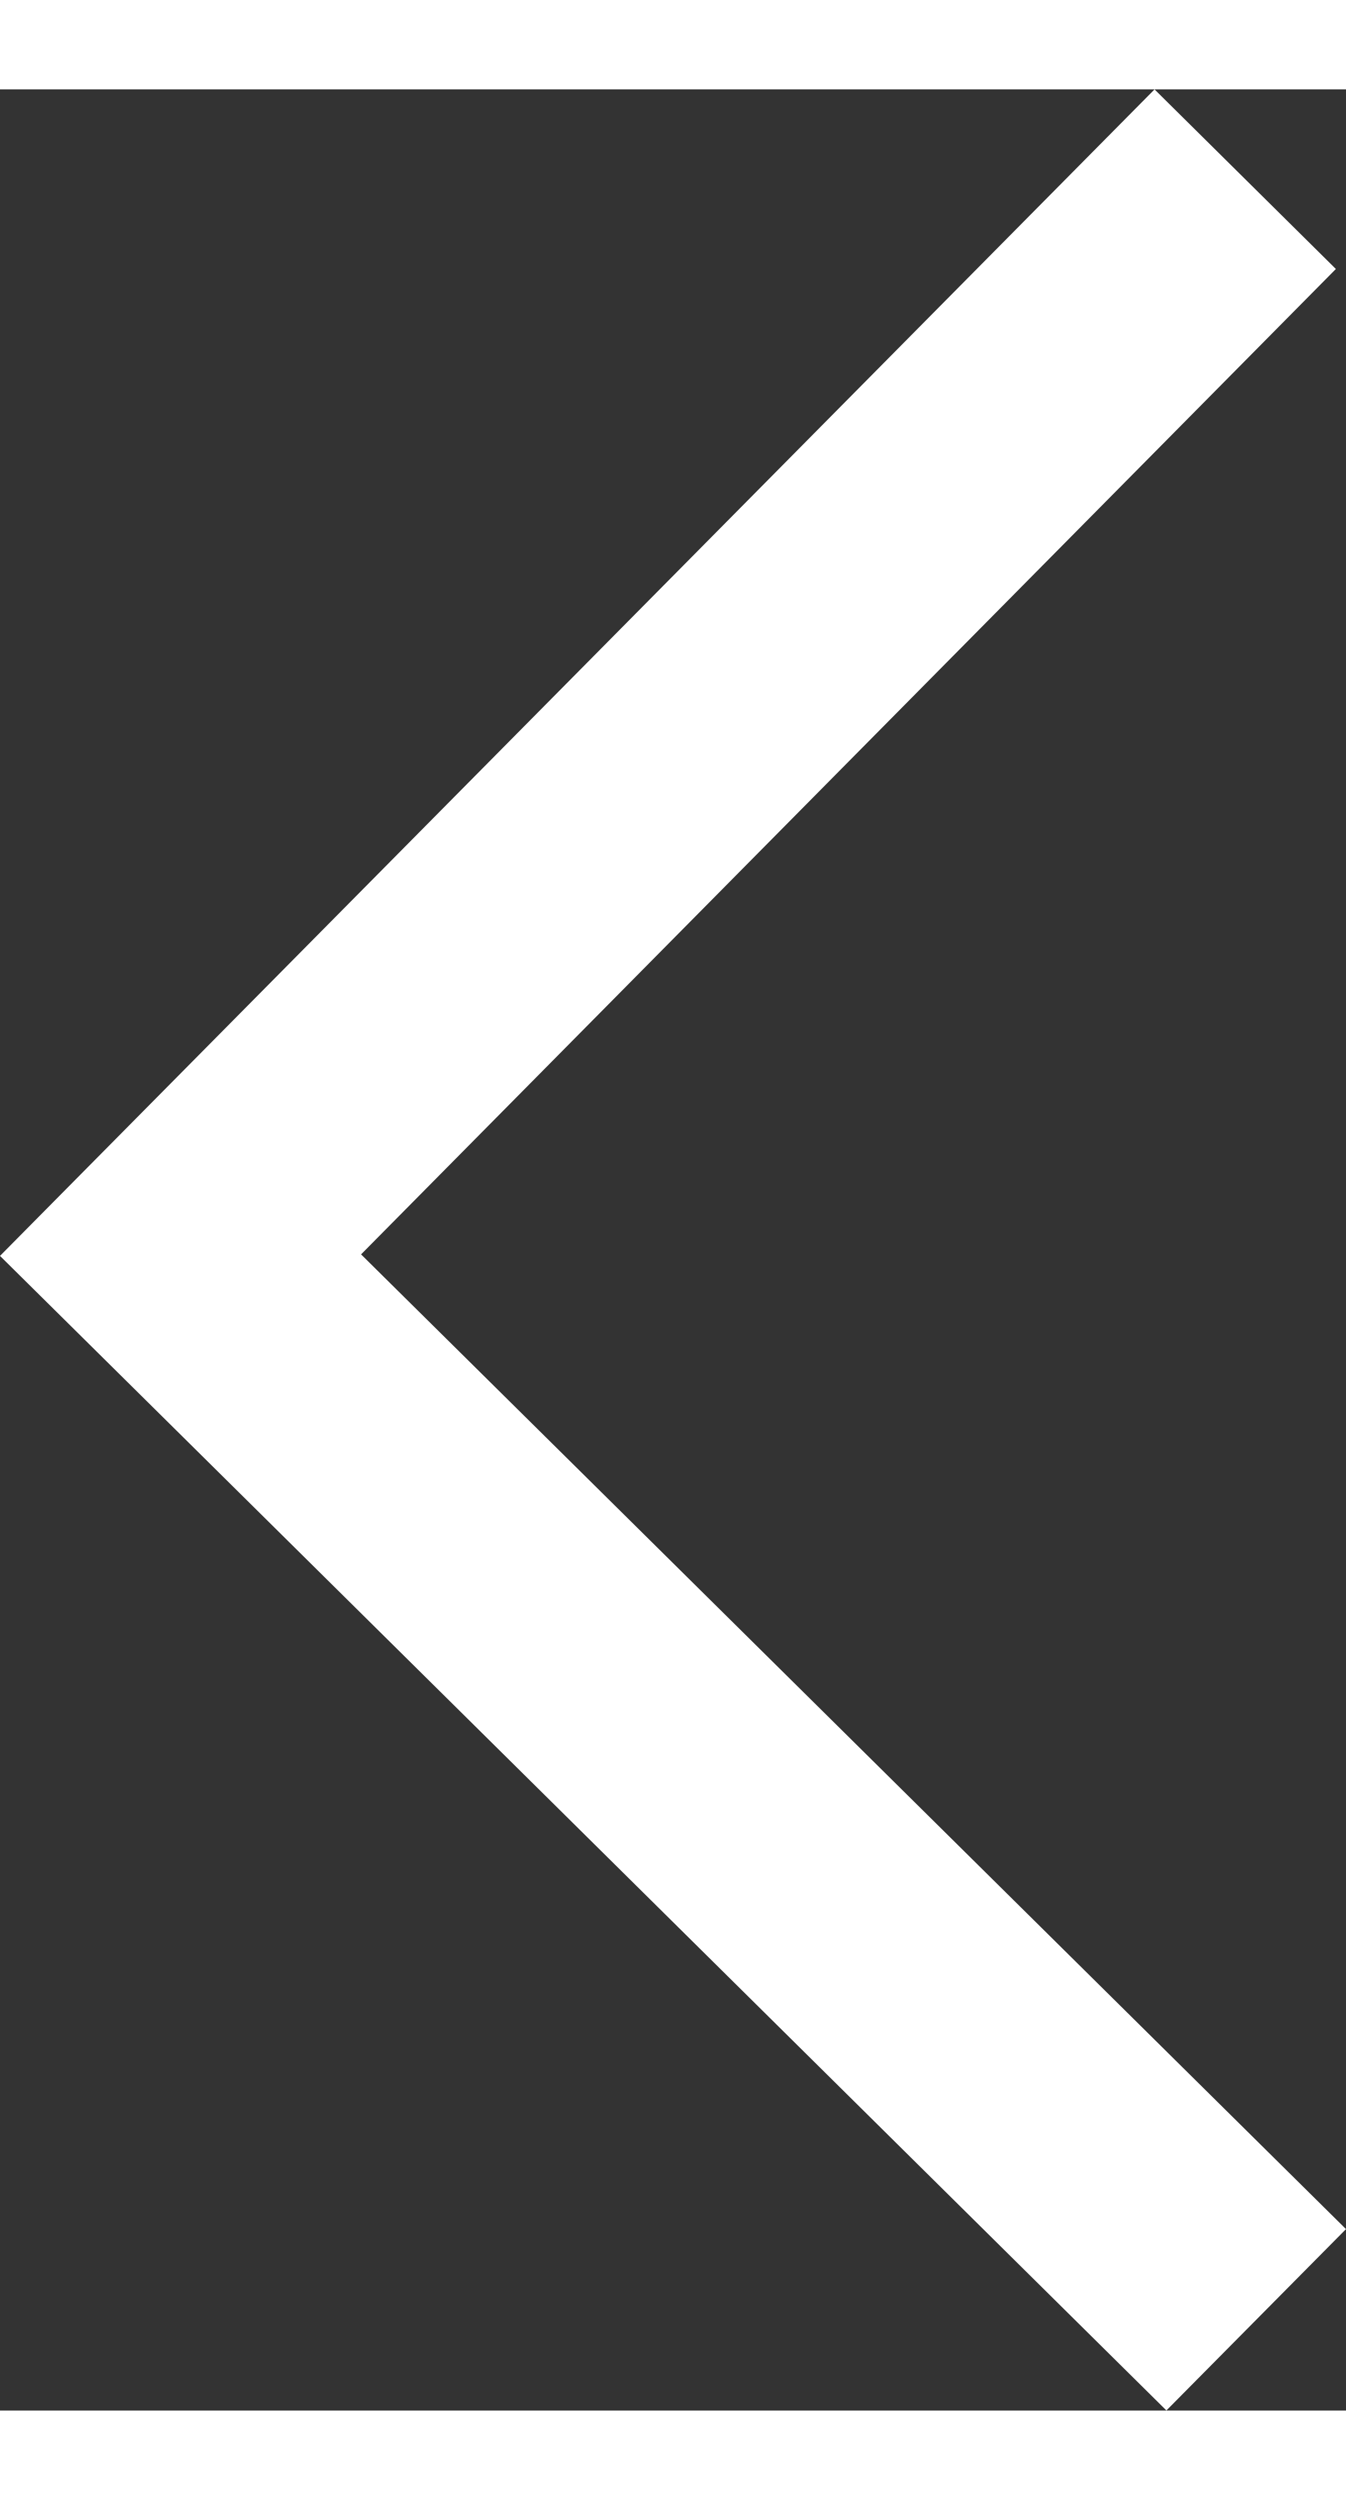 <svg id="图层_1" data-name="图层 1" xmlns="http://www.w3.org/2000/svg" viewBox="0 0 178.15 307.19" width="7" height="13">
    <rect x="0" y="0" width="178.15" height="307.19" fill="#333333" stroke="none"/>
    <defs>
        <style>
            .cls-1 {
                fill: #fff;
            }
        </style>
    </defs>
    <path class="cls-1" d="M870.85,541.2l152.81-154.38,24,23.77L918.64,541,1049,670l-23.77,24Zm0,0"
        transform="translate(-870.85 -386.82)" />
</svg>